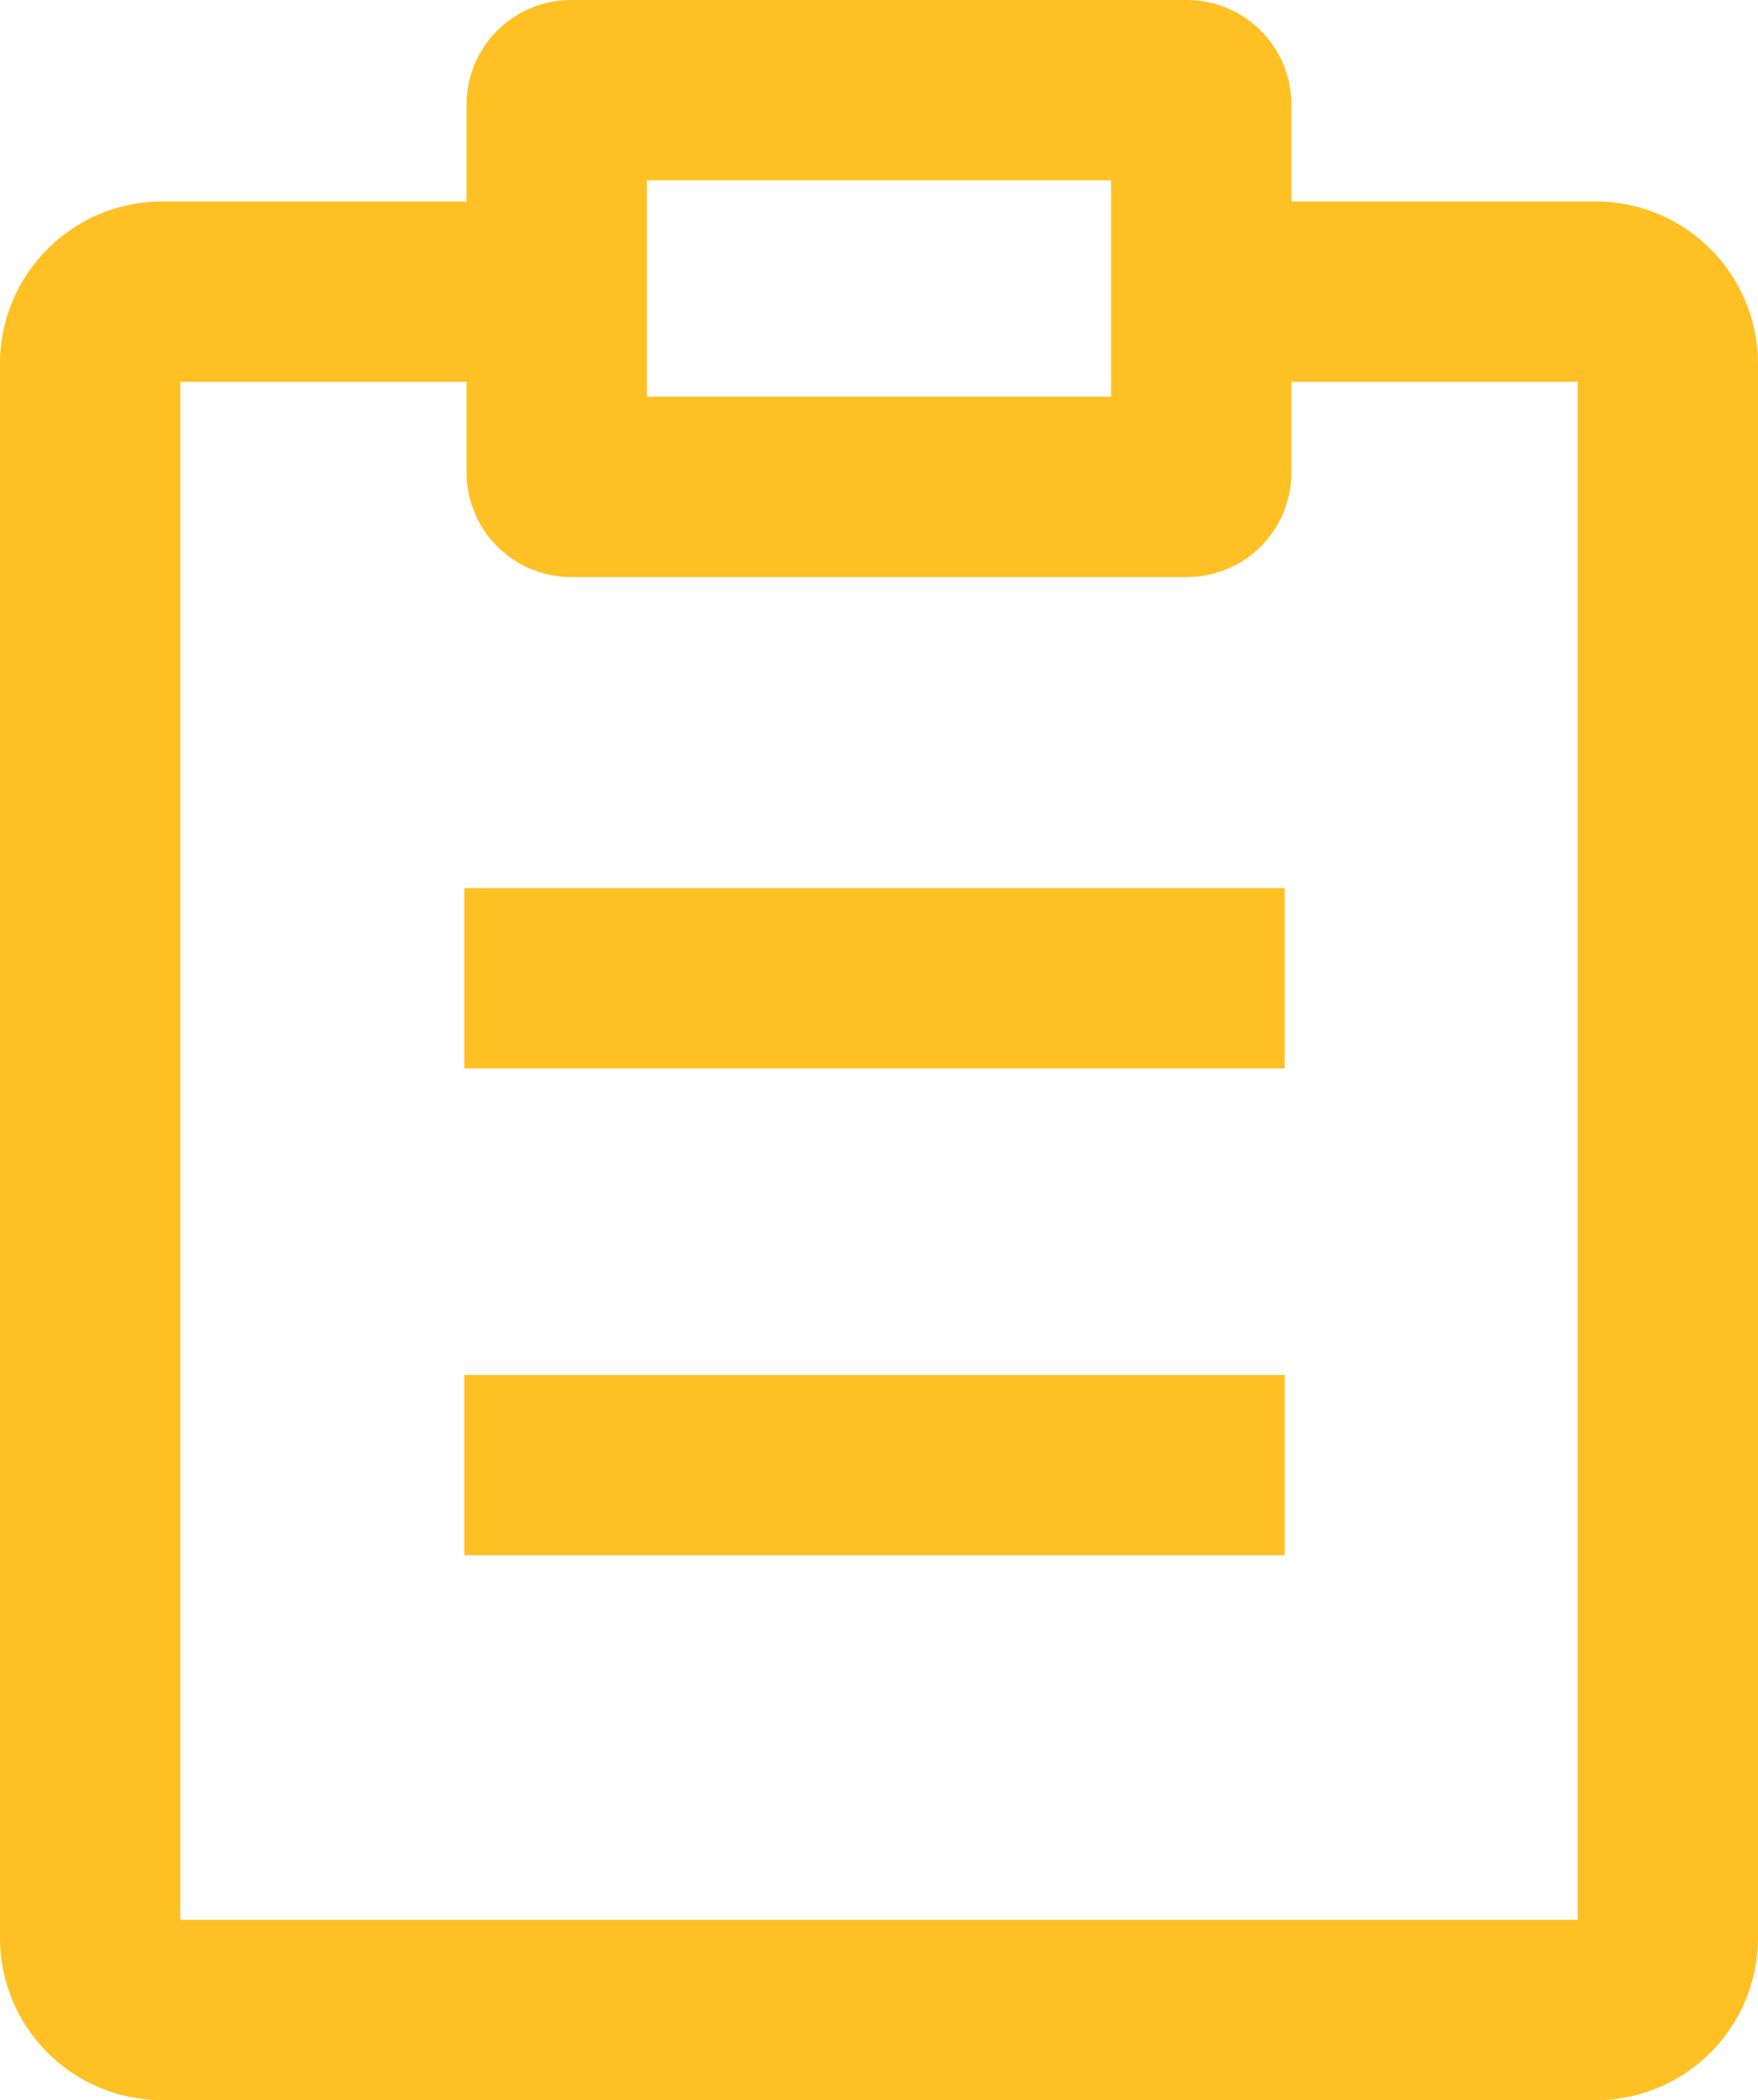 <?xml version="1.0" encoding="utf-8"?>
<svg xmlns="http://www.w3.org/2000/svg" fill="none" height="100%" overflow="visible" preserveAspectRatio="none" style="display: block;" viewBox="0 0 24.375 29.116" width="100%">
<path d="M16.456 0C17.257 0 17.906 0.649 17.906 1.45V2.793H22.125C23.368 2.793 24.375 3.8 24.375 5.043V26.866C24.375 28.109 23.368 29.116 22.125 29.116H2.25C1.007 29.116 0 28.109 0 26.866V5.043C0 3.8 1.007 2.793 2.25 2.793H6.469V1.45C6.469 0.649 7.118 0 7.919 0H16.456ZM2.5 5.293V26.616H21.875V5.293H17.906V6.55C17.906 7.351 17.257 8 16.456 8H7.919C7.118 8 6.469 7.351 6.469 6.55V5.293H2.5ZM17.812 21.562H6.438V19.062H17.812V21.562ZM17.812 14.812H6.438V12.312H17.812V14.812ZM8.969 5.5H15.406V2.5H8.969V5.5Z" fill="#FFC024" id="Union"/>
</svg>